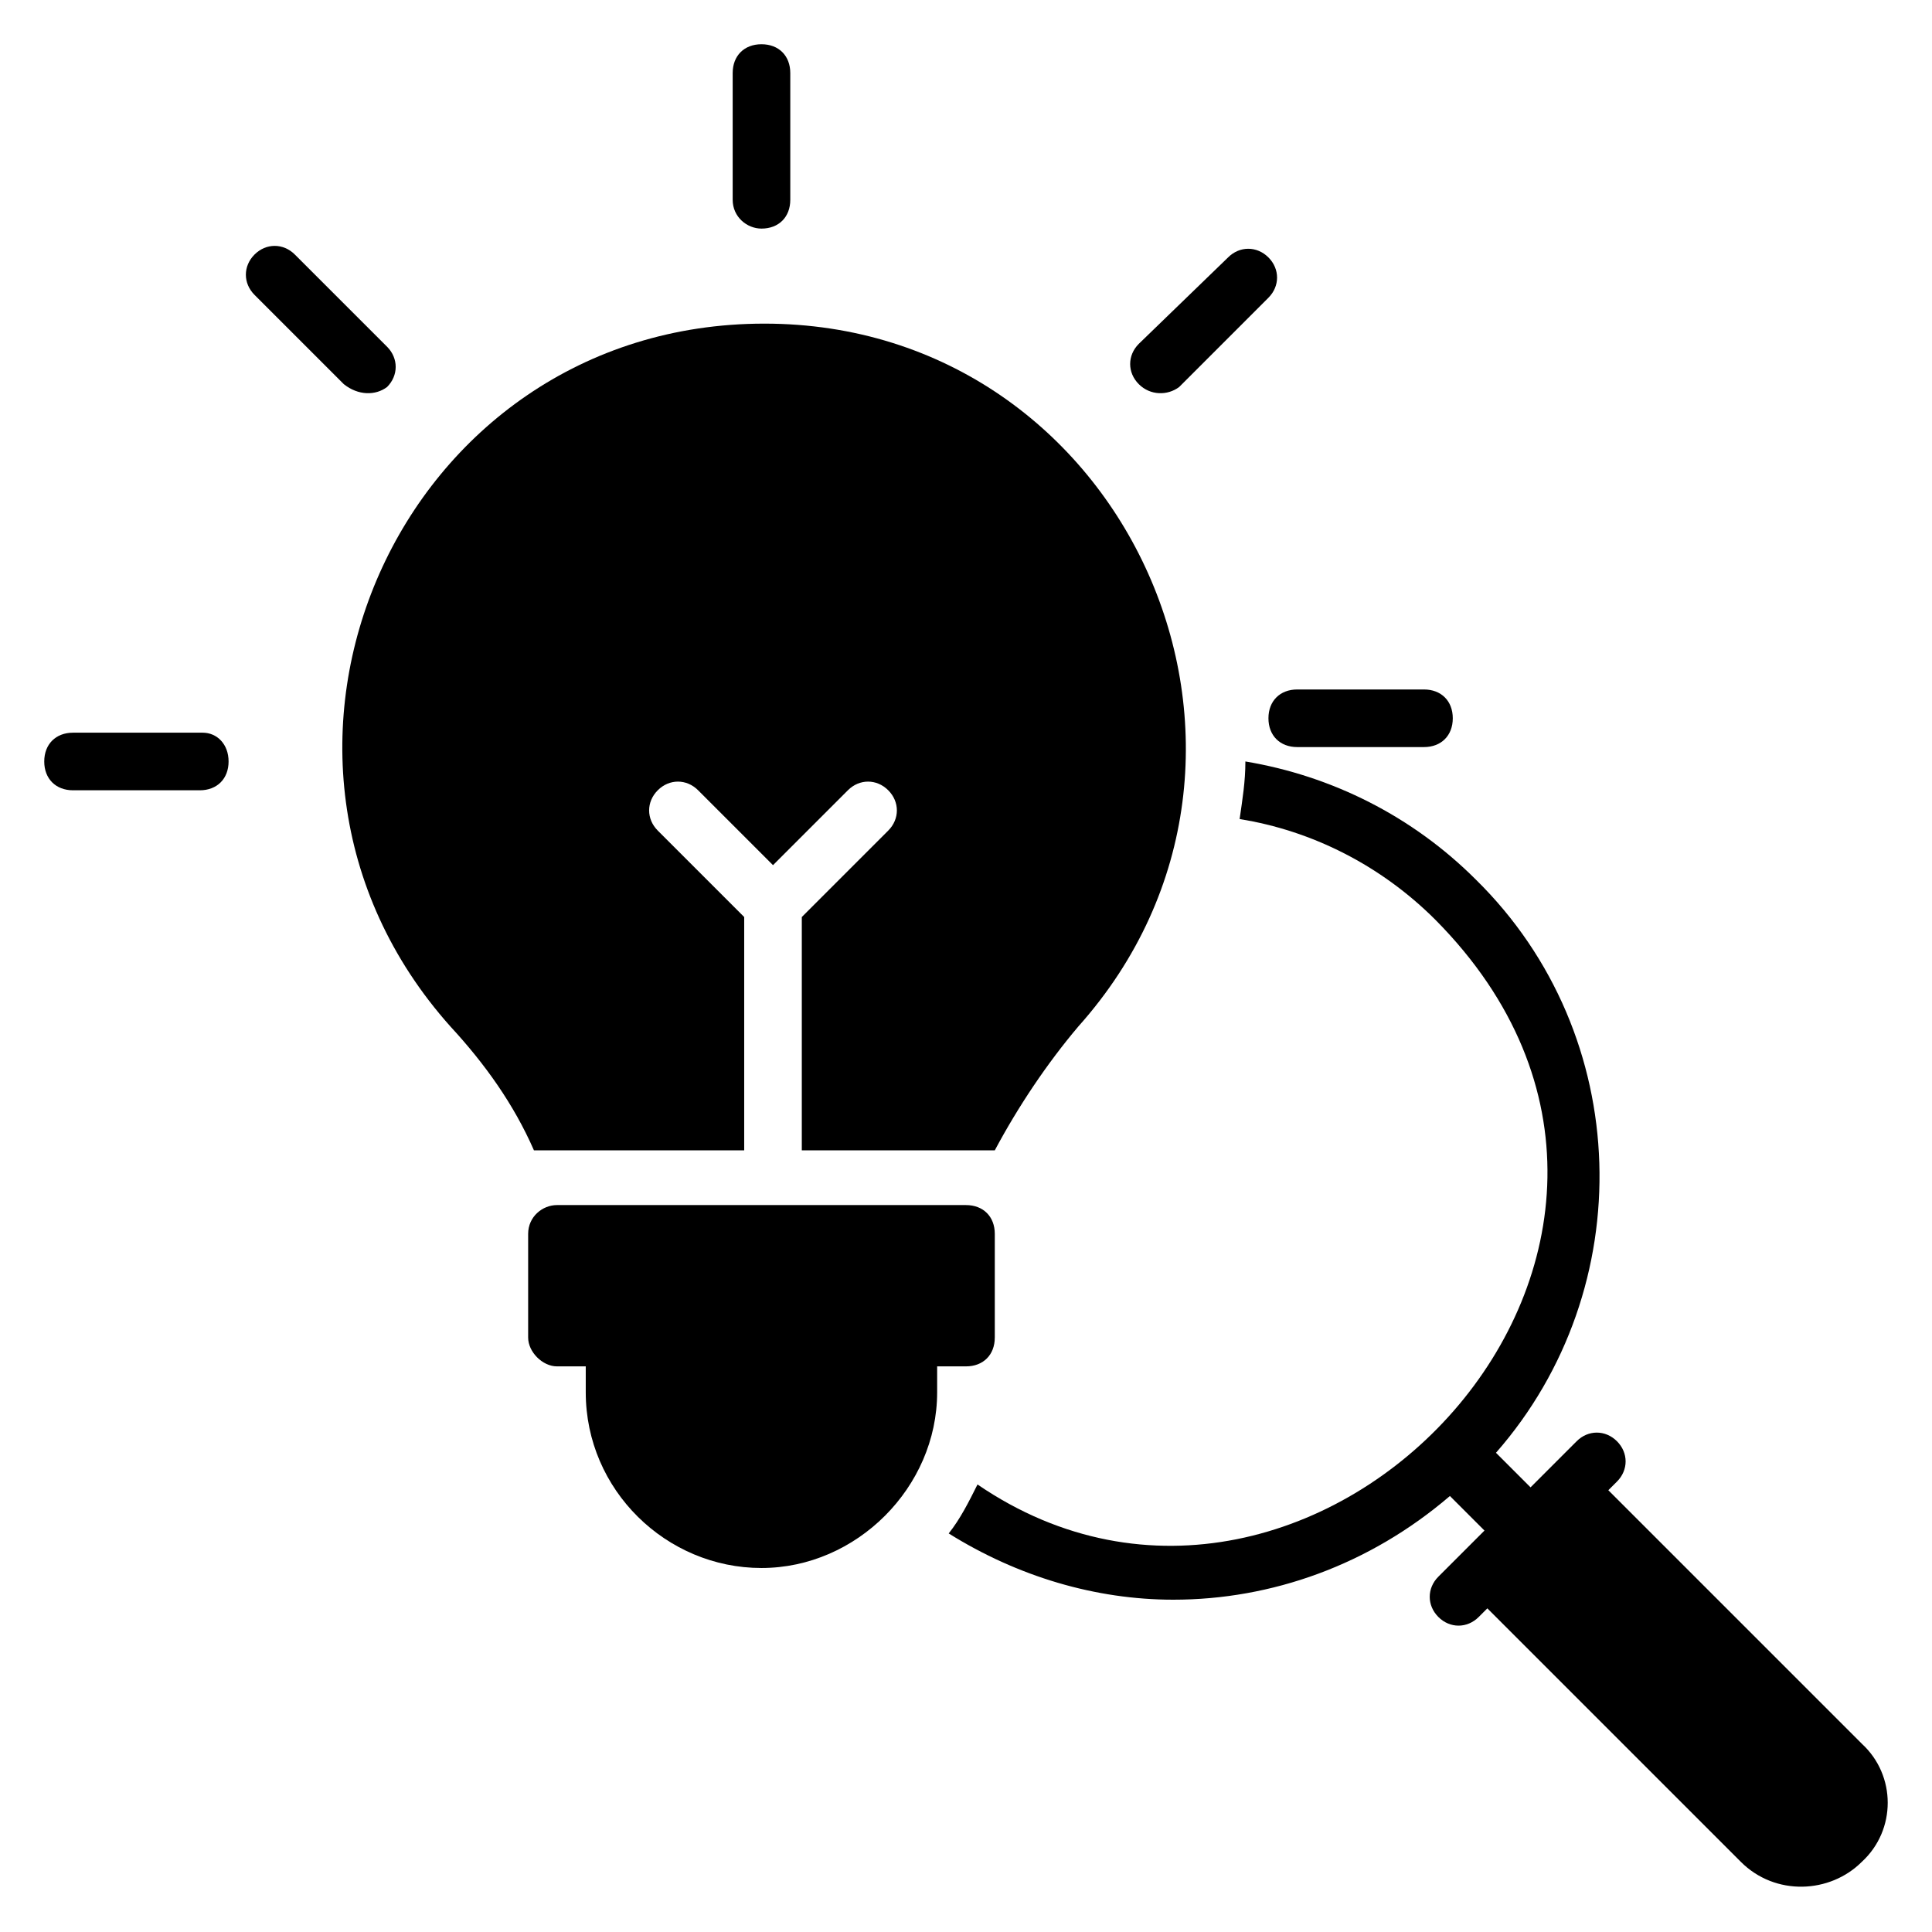 <?xml version="1.0" encoding="UTF-8"?>
<!-- Uploaded to: SVG Repo, www.svgrepo.com, Generator: SVG Repo Mixer Tools -->
<svg fill="#000000" width="800px" height="800px" version="1.1" viewBox="144 144 512 512" xmlns="http://www.w3.org/2000/svg">
 <g>
  <path d="m637.4 606.1-67.176-67.176 2.289-2.289c3.055-3.055 3.055-7.633 0-10.688-3.055-3.055-7.633-3.055-10.688 0 0 0-11.449 11.449-12.215 12.215l-9.16-9.16c38.168-43.512 36.641-110.68-5.344-151.91-16.793-16.793-38.168-27.48-61.066-31.297 0 5.344-0.762 9.922-1.527 15.266 19.082 3.055 37.402 12.215 51.906 26.719 85.5 86.258-32.055 210.68-121.37 149.62-2.289 4.582-4.582 9.16-7.633 12.977 18.32 11.449 38.93 17.559 59.543 17.559 25.953 0 51.906-9.16 73.281-27.48l9.16 9.16s-11.449 11.449-12.215 12.215c-3.055 3.055-3.055 7.633 0 10.688 3.055 3.055 7.633 3.055 10.688 0l2.289-2.289 67.176 67.176c9.16 9.16 23.664 8.398 32.062 0 9.156-8.402 9.156-22.906-0.004-31.305z"/>
  <path d="m407.63 498.47v-27.48c0-4.582-3.055-7.633-7.633-7.633h-108.4c-3.816 0-7.633 3.055-7.633 7.633v27.48c0 3.816 3.816 7.633 7.633 7.633h7.633v6.871c0 25.953 21.375 46.562 46.562 46.562 25.191 0 46.562-21.375 46.562-46.562v-6.871h7.633c4.586 0.004 7.641-3.051 7.641-7.633z"/>
  <path d="m341.22 448.85v-61.832l-22.902-22.902c-3.055-3.055-3.055-7.633 0-10.688 3.055-3.055 7.633-3.055 10.688 0l19.848 19.848 19.848-19.848c3.055-3.055 7.633-3.055 10.688 0 3.055 3.055 3.055 7.633 0 10.688l-22.902 22.902v61.832h51.145c6.106-11.449 13.742-22.902 22.137-32.824 64.121-71.754 12.977-186.26-83.203-186.26-96.945 0-147.32 114.5-83.203 186.26 9.16 9.922 16.793 20.609 22.137 32.824z"/>
  <path d="m345.8 204.58c4.582 0 7.633-3.055 7.633-7.633v-33.59c0-4.582-3.055-7.633-7.633-7.633-4.582 0-7.633 3.055-7.633 7.633v33.586c0 4.582 3.816 7.637 7.633 7.637z"/>
  <path d="m246.57 246.57c3.055-3.055 3.055-7.633 0-10.688l-24.43-24.426c-3.055-3.055-7.633-3.055-10.688 0-3.055 3.055-3.055 7.633 0 10.688l23.664 23.664c3.82 3.051 8.398 3.051 11.453 0.762z"/>
  <path d="m197.71 338.17h-34.352c-4.582 0-7.633 3.055-7.633 7.633 0 4.582 3.055 7.633 7.633 7.633h33.586c4.582 0 7.633-3.055 7.633-7.633 0.004-4.578-3.051-7.633-6.867-7.633z"/>
  <path d="m480.15 334.35c0 4.582 3.055 7.633 7.633 7.633h33.586c4.582 0 7.633-3.055 7.633-7.633 0-4.582-3.055-7.633-7.633-7.633h-33.586c-4.578 0-7.633 3.051-7.633 7.633z"/>
  <path d="m456.48 246.57 23.664-23.664c3.055-3.055 3.055-7.633 0-10.688-3.055-3.055-7.633-3.055-10.688 0l-23.66 22.902c-3.055 3.055-3.055 7.633 0 10.688 3.051 3.051 7.633 3.051 10.684 0.762z"/>
 </g>
</svg>